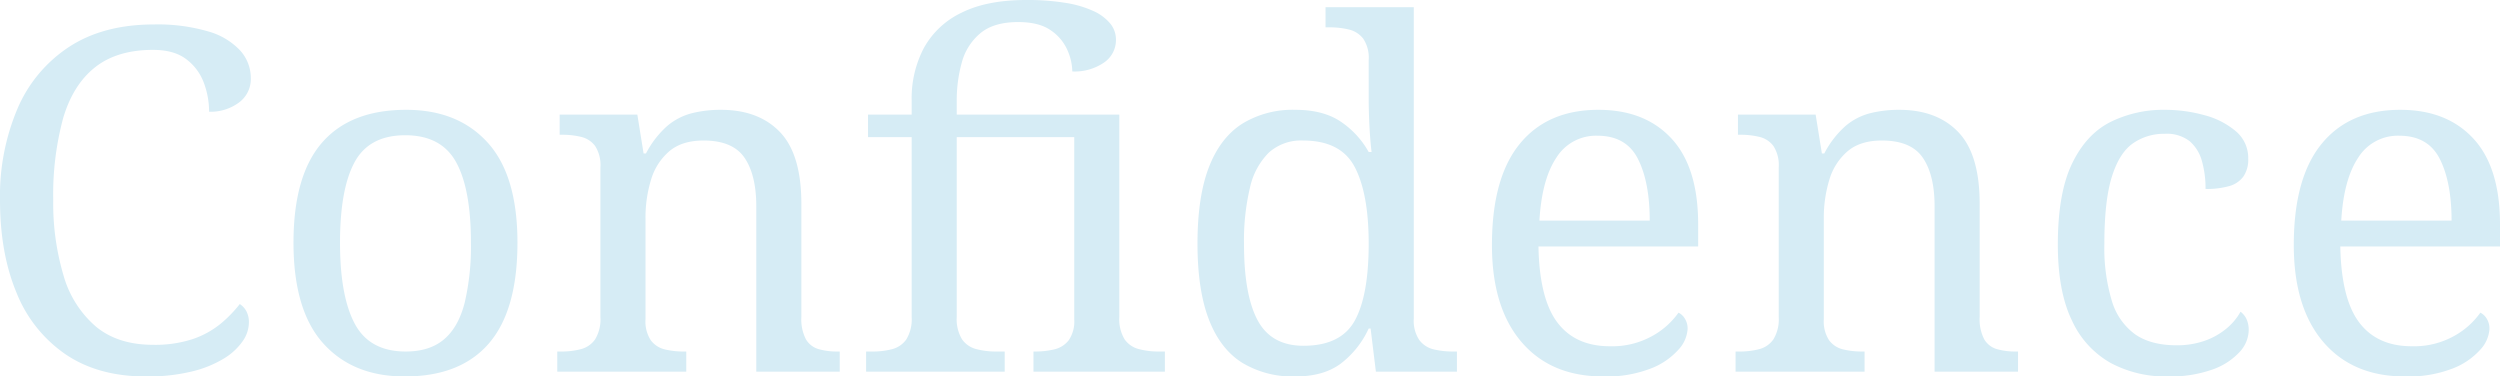 <svg xmlns="http://www.w3.org/2000/svg" width="625.56" height="94.2" viewBox="0 0 625.56 94.2"><path d="M43.32,1.2q-11.88,0-20.04-5.52a33.835,33.835,0,0,1-12.3-15.42q-4.14-9.9-4.14-23.22a56.027,56.027,0,0,1,4.38-22.86A34.744,34.744,0,0,1,24.18-81.3q8.58-5.58,21.18-5.58a44.873,44.873,0,0,1,13.56,1.74,17.388,17.388,0,0,1,8.04,4.8,10.285,10.285,0,0,1,2.64,6.9,7.293,7.293,0,0,1-3,6.12,11.939,11.939,0,0,1-7.44,2.28,20.622,20.622,0,0,0-1.32-7.26,12.989,12.989,0,0,0-4.38-5.88q-3.06-2.34-8.34-2.34-9,0-14.52,4.38T22.62-63.36a73.367,73.367,0,0,0-2.46,20.4,63.149,63.149,0,0,0,2.58,18.9,26.26,26.26,0,0,0,8.1,12.78q5.52,4.56,14.28,4.56a30.121,30.121,0,0,0,9.96-1.44,22.325,22.325,0,0,0,6.9-3.78,31.611,31.611,0,0,0,4.86-4.98,4.876,4.876,0,0,1,1.62,1.74,5.817,5.817,0,0,1,.66,2.94,8.307,8.307,0,0,1-1.56,4.62A15.425,15.425,0,0,1,62.88-3.3,28.059,28.059,0,0,1,54.9-.06,46.6,46.6,0,0,1,43.32,1.2Zm64.8,0q-12.96,0-20.4-8.28t-7.44-25.2q0-16.8,7.14-25.02t21.06-8.22q12.96,0,20.4,8.22t7.44,25.02q0,16.92-7.14,25.2T108.12,1.2Zm.24-6.24q6,0,9.6-3.06t5.16-9.18a61.678,61.678,0,0,0,1.56-15q0-13.44-3.72-20.16t-12.72-6.72q-9,0-12.66,6.72T91.92-32.28q0,13.44,3.72,20.34T108.36-5.04ZM146.28,0V-5.04h.96a19.1,19.1,0,0,0,4.98-.6,6.2,6.2,0,0,0,3.54-2.46,9.654,9.654,0,0,0,1.32-5.58V-51.12a8.82,8.82,0,0,0-1.32-5.34,6.094,6.094,0,0,0-3.48-2.28,19.8,19.8,0,0,0-4.8-.54h-.6v-5.04h19.44l1.56,9.72h.6a23.859,23.859,0,0,1,5.34-6.9A15.472,15.472,0,0,1,180-64.68a29.612,29.612,0,0,1,7.2-.84q9.48,0,14.82,5.58T207.36-42v28.32A10.87,10.87,0,0,0,208.5-8.1a5.416,5.416,0,0,0,3.18,2.46,16.613,16.613,0,0,0,4.68.6h.6V0H196.08V-41.4q0-7.8-2.94-12.12t-10.26-4.32q-5.4,0-8.58,2.7A14.921,14.921,0,0,0,169.74-48a32.191,32.191,0,0,0-1.38,9.6v25.32a8.579,8.579,0,0,0,1.32,5.22,6.094,6.094,0,0,0,3.48,2.28,19.8,19.8,0,0,0,4.8.54h.6V0Zm77.28,0V-5.04h1.56a19.1,19.1,0,0,0,4.98-.6,6.2,6.2,0,0,0,3.54-2.46,9.654,9.654,0,0,0,1.32-5.58v-45H224.04v-5.64h10.92v-3.6A27,27,0,0,1,238.02-81a21.044,21.044,0,0,1,9.42-8.82Q253.8-93,263.64-93a58.941,58.941,0,0,1,9.84.72,26.753,26.753,0,0,1,6.96,2.04,11.758,11.758,0,0,1,4.2,3.12,6.357,6.357,0,0,1,1.44,4.08,6.8,6.8,0,0,1-3,5.7,13,13,0,0,1-7.92,2.22,13.851,13.851,0,0,0-1.2-5.28,11.63,11.63,0,0,0-4.14-4.98q-2.94-2.1-8.22-2.1-6.12,0-9.48,2.82a14.348,14.348,0,0,0-4.62,7.32,35.232,35.232,0,0,0-1.26,9.54v3.48h40.68v50.64a9.654,9.654,0,0,0,1.32,5.58,6.206,6.206,0,0,0,3.6,2.46,19.281,19.281,0,0,0,4.92.6h1.56V0H265.44V-5.04h.36a20.55,20.55,0,0,0,4.86-.54,6.387,6.387,0,0,0,3.6-2.28,8.3,8.3,0,0,0,1.38-5.22v-45.6h-29.4v45a9.654,9.654,0,0,0,1.32,5.58,6.206,6.206,0,0,0,3.6,2.46,19.282,19.282,0,0,0,4.92.6h2.16V0Zm107.4,1.2a24.4,24.4,0,0,1-13.38-3.48q-5.46-3.48-8.28-10.86t-2.82-18.9q0-11.64,2.82-19.02t8.28-10.92a24.083,24.083,0,0,1,13.38-3.54q6.96,0,11.34,2.94a22.137,22.137,0,0,1,7.02,7.62h.72q-.36-3-.54-6.66t-.18-6.54V-78a8.529,8.529,0,0,0-1.38-5.34,6.387,6.387,0,0,0-3.6-2.28,20.55,20.55,0,0,0-4.86-.54h-.96V-91.2H360.6v78a8.571,8.571,0,0,0,1.38,5.28,6.277,6.277,0,0,0,3.6,2.34,20.55,20.55,0,0,0,4.86.54h.96V0H351.12L349.8-10.8h-.48a23.213,23.213,0,0,1-6.96,8.76Q338.04,1.2,330.96,1.2ZM333-6.48q9.36,0,12.84-6.3t3.48-19.26q0-12.48-3.48-19.14t-12.96-6.66a12.042,12.042,0,0,0-8.52,3,17.69,17.69,0,0,0-4.74,8.76,57.078,57.078,0,0,0-1.5,14.16q0,12.72,3.42,19.08T333-6.48ZM408,1.2q-13.08,0-20.46-8.64t-7.38-24.24q0-16.8,6.96-25.32t19.68-8.52q11.64,0,18.3,7.2t6.66,21.48v5.52H391.8q.24,13.08,4.74,19.02t13.14,5.94A20.58,20.58,0,0,0,420.3-8.94a19.618,19.618,0,0,0,6.54-5.82,3.737,3.737,0,0,1,1.56,1.44,4.652,4.652,0,0,1,.72,2.64,8.35,8.35,0,0,1-2.28,5.16,17.87,17.87,0,0,1-6.96,4.74A30.691,30.691,0,0,1,408,1.2Zm11.64-39q0-9.6-2.94-15.42t-10.14-5.82a11.667,11.667,0,0,0-10.26,5.46q-3.66,5.46-4.26,15.78ZM441.12,0V-5.04h.96a19.1,19.1,0,0,0,4.98-.6A6.2,6.2,0,0,0,450.6-8.1a9.654,9.654,0,0,0,1.32-5.58V-51.12a8.82,8.82,0,0,0-1.32-5.34,6.094,6.094,0,0,0-3.48-2.28,19.8,19.8,0,0,0-4.8-.54h-.6v-5.04h19.44l1.56,9.72h.6a23.858,23.858,0,0,1,5.34-6.9,15.472,15.472,0,0,1,6.18-3.18,29.612,29.612,0,0,1,7.2-.84q9.48,0,14.82,5.58T502.2-42v28.32a10.87,10.87,0,0,0,1.14,5.58,5.416,5.416,0,0,0,3.18,2.46,16.613,16.613,0,0,0,4.68.6h.6V0H490.92V-41.4q0-7.8-2.94-12.12t-10.26-4.32q-5.4,0-8.58,2.7A14.921,14.921,0,0,0,464.58-48a32.19,32.19,0,0,0-1.38,9.6v25.32a8.579,8.579,0,0,0,1.32,5.22A6.094,6.094,0,0,0,468-5.58a19.8,19.8,0,0,0,4.8.54h.6V0Zm108,1.2a29.041,29.041,0,0,1-14.1-3.36,23.166,23.166,0,0,1-9.72-10.62q-3.54-7.26-3.54-19.02,0-12.84,3.54-20.22t9.6-10.44a29.789,29.789,0,0,1,13.62-3.06,36.941,36.941,0,0,1,9.84,1.32,20.014,20.014,0,0,1,7.92,4.02,8.717,8.717,0,0,1,3.12,6.9,7.48,7.48,0,0,1-1.2,4.44,6.542,6.542,0,0,1-3.54,2.4,20.577,20.577,0,0,1-5.94.72,25.08,25.08,0,0,0-.9-6.96,10.061,10.061,0,0,0-3.06-4.98,9.3,9.3,0,0,0-6.24-1.86,13.539,13.539,0,0,0-7.98,2.4q-3.42,2.4-5.28,8.4t-1.86,16.8a45.852,45.852,0,0,0,1.86,14.16,15.884,15.884,0,0,0,5.82,8.4q3.96,2.76,10.44,2.76a20.789,20.789,0,0,0,6.84-1.08,17.584,17.584,0,0,0,5.46-3A14.852,14.852,0,0,0,567.48-15a4.908,4.908,0,0,1,1.5,1.86,6.567,6.567,0,0,1,.54,2.82,8.237,8.237,0,0,1-2.28,5.4,16.743,16.743,0,0,1-6.78,4.38A31.73,31.73,0,0,1,549.12,1.2Zm59.52,0q-13.08,0-20.46-8.64T580.8-31.68q0-16.8,6.96-25.32t19.68-8.52q11.64,0,18.3,7.2t6.66,21.48v5.52H592.44q.24,13.08,4.74,19.02t13.14,5.94a20.58,20.58,0,0,0,10.62-2.58,19.618,19.618,0,0,0,6.54-5.82,3.737,3.737,0,0,1,1.56,1.44,4.653,4.653,0,0,1,.72,2.64,8.35,8.35,0,0,1-2.28,5.16,17.87,17.87,0,0,1-6.96,4.74A30.691,30.691,0,0,1,608.64,1.2Zm11.64-39q0-9.6-2.94-15.42T607.2-59.04a11.667,11.667,0,0,0-10.26,5.46q-3.66,5.46-4.26,15.78Z" transform="translate(-6.84 93)" fill="#d6ecf5"/></svg>